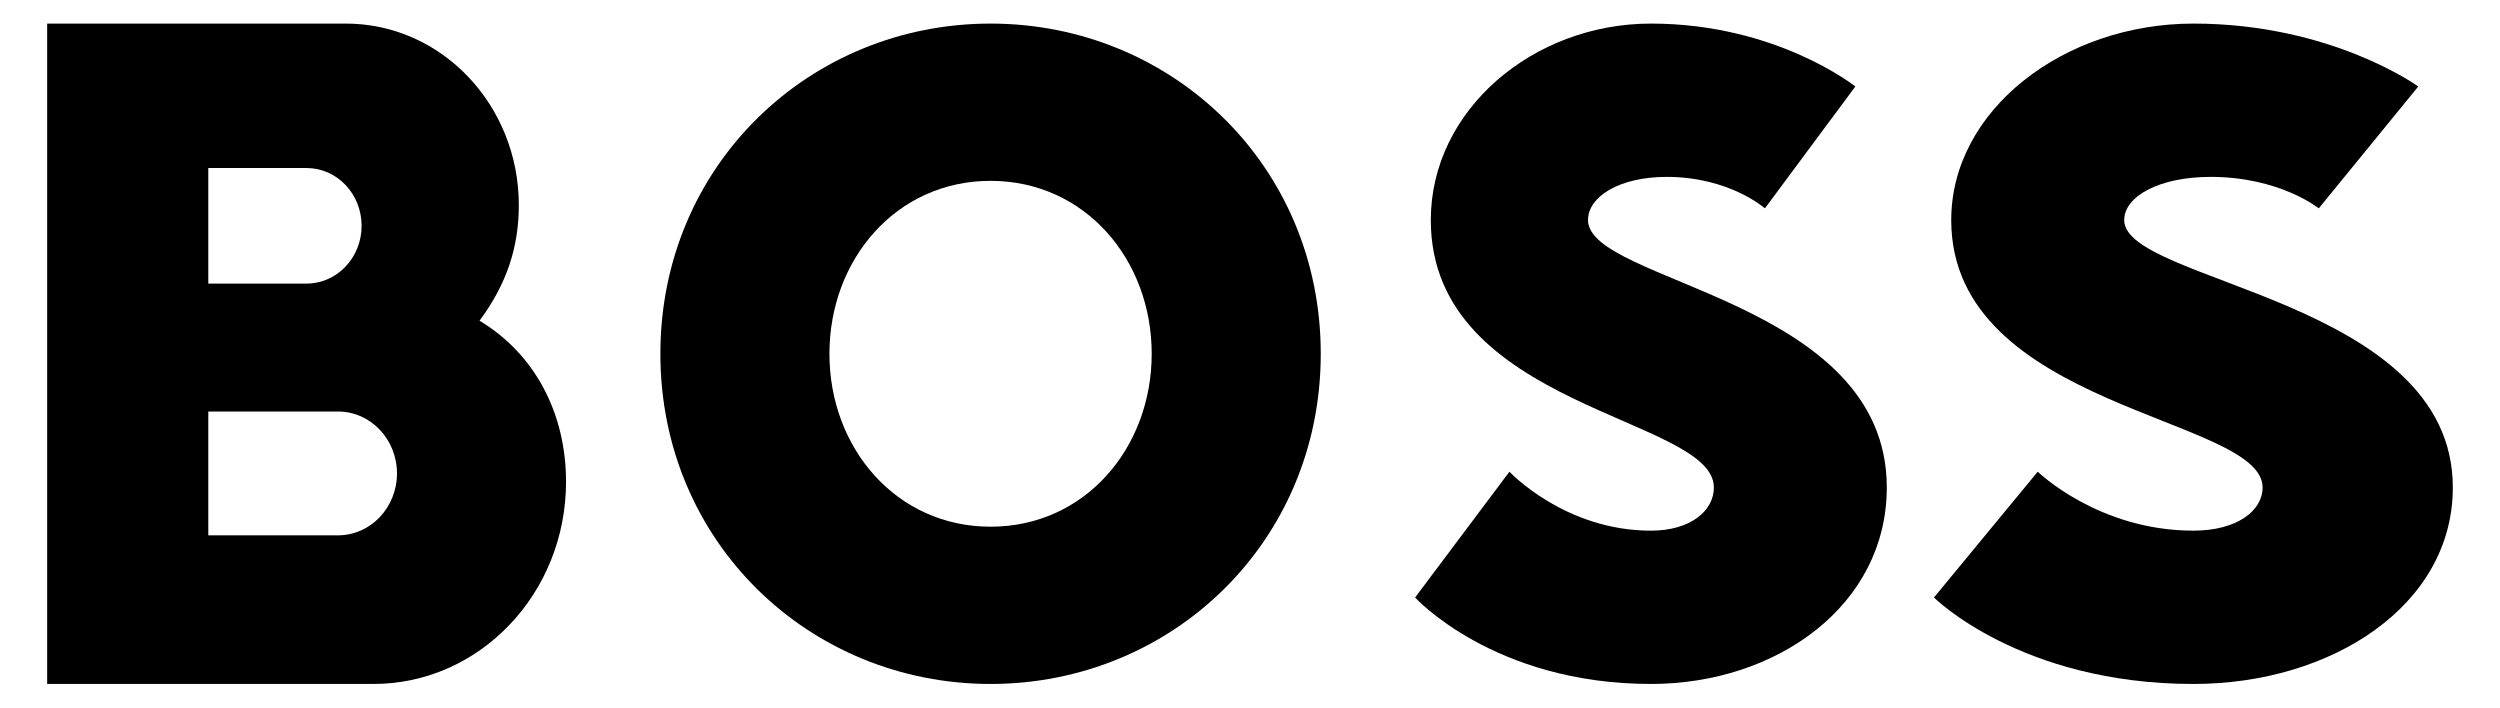 <svg width="53" height="15" viewBox="0 0 53 15" fill="none" xmlns="http://www.w3.org/2000/svg">
<path d="M21 3.834C19 3.834 17.584 5.5 17.584 7.5C17.584 9.5 19.001 11.166 21 11.166C23 11.166 24.416 9.5 24.416 7.5C24.416 5.5 23 3.834 21 3.834ZM21 14.5C17.167 14.5 14 11.5 14 7.5C14 3.501 17.167 0.5 21 0.5C24.833 0.5 28 3.5 28 7.5C28 11.499 24.833 14.5 21 14.5Z" fill="black"/>
<path d="M36.334 10.334C36.334 10.833 35.834 11.25 35 11.25C33.167 11.25 32 10 32 10L30 12.667C30 12.667 31.666 14.5 35 14.5C37.667 14.5 40 12.834 40 10.334C40 6.333 33.666 6 33.666 4.666C33.666 4.167 34.333 3.75 35.333 3.75C36.666 3.75 37.416 4.417 37.416 4.417L39.333 1.834C39.333 1.834 37.667 0.5 35 0.5C32.5 0.5 30.333 2.333 30.333 4.666C30.333 8.667 36.334 8.834 36.334 10.334Z" fill="black"/>
<path d="M10.166 6.799C10.749 6.012 10.999 5.23 10.999 4.35C10.999 2.224 9.358 0.5 7.333 0.5H1V14.5H7.916C10.172 14.5 12 12.58 12 10.213C11.999 8.751 11.332 7.499 10.166 6.799ZM4.416 3.562H6.499C7.144 3.562 7.666 4.11 7.666 4.787C7.666 5.463 7.144 6.012 6.499 6.012H4.416V3.562ZM7.166 11.349H4.416V8.724H7.166C7.856 8.724 8.416 9.312 8.416 10.037C8.416 10.761 7.856 11.349 7.166 11.349Z" fill="black"/>
<path d="M47.967 10.334C47.967 10.833 47.417 11.25 46.5 11.25C44.483 11.25 43.2 10 43.2 10L41 12.667C41 12.667 42.833 14.5 46.5 14.5C49.434 14.5 52 12.834 52 10.334C52 6.333 45.033 6 45.033 4.666C45.033 4.167 45.767 3.75 46.866 3.75C48.333 3.75 49.158 4.417 49.158 4.417L51.267 1.834C51.267 1.834 49.434 0.5 46.5 0.5C43.75 0.5 41.366 2.333 41.366 4.666C41.367 8.667 47.967 8.834 47.967 10.334Z" fill="black"/>
</svg>

